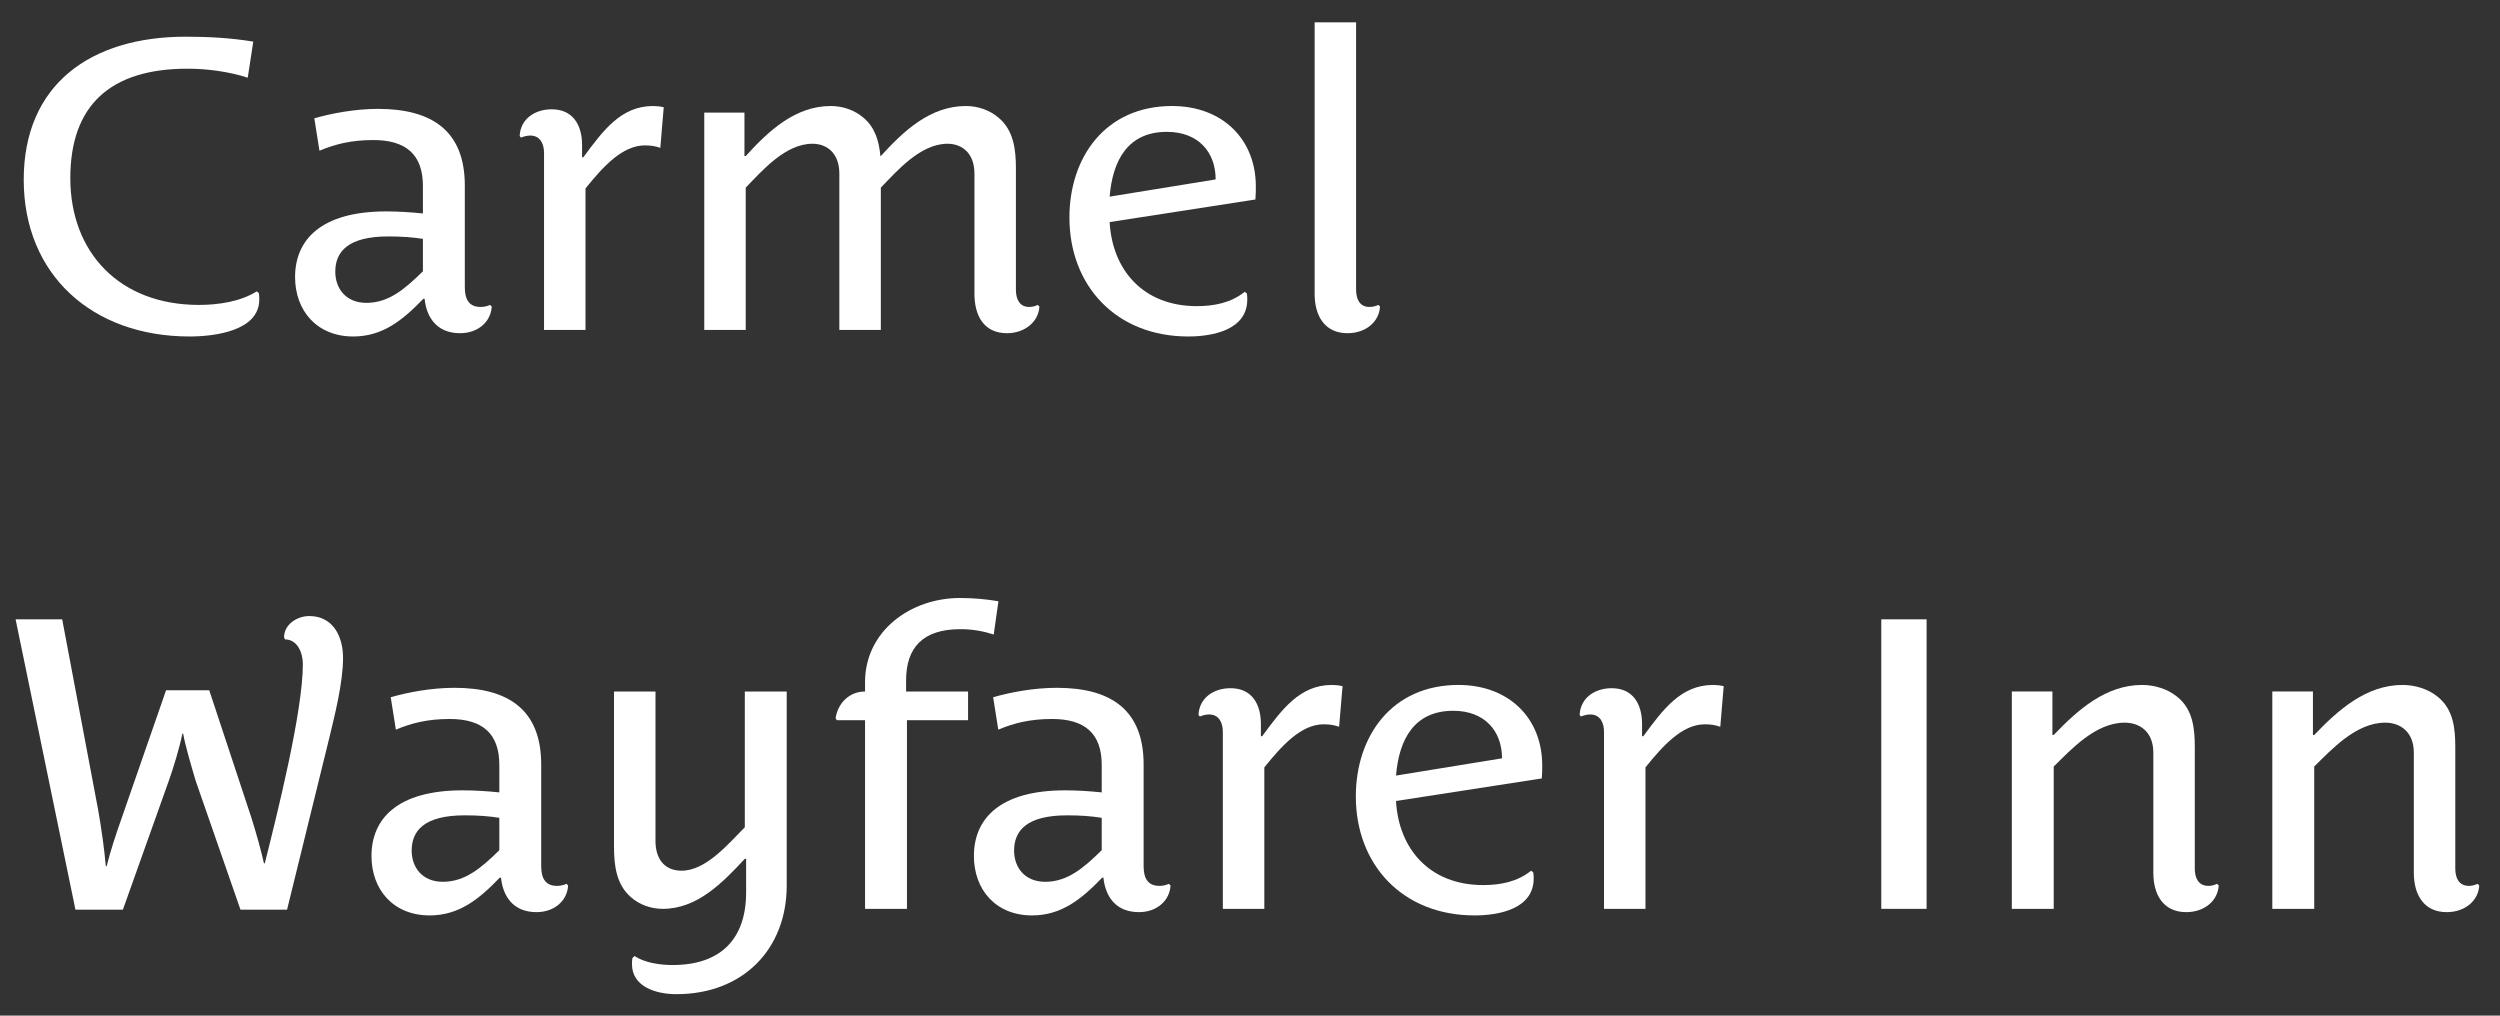 <svg width="96" height="39" viewBox="0 0 96 39" fill="none" xmlns="http://www.w3.org/2000/svg">
<rect x="0" y="0" width="96" height="39" fill="#333333" stroke="none"/>
<path d="M9.956 11.504C9.956 12.716 8.216 12.921 7.28 12.921C3.537 12.921 0.911 10.543 0.911 6.905C0.911 3.236 3.488 1.409 7.132 1.409C8.002 1.409 8.872 1.457 9.726 1.598L9.513 2.984C8.79 2.748 7.953 2.638 7.198 2.638C4.243 2.638 2.7 4.039 2.7 6.842C2.7 9.677 4.572 11.709 7.641 11.709C8.38 11.709 9.234 11.583 9.857 11.189L9.94 11.252C9.956 11.331 9.956 11.425 9.956 11.504Z" fill="white"/>
<path d="M16.24 10.417V9.173C15.846 9.11 15.435 9.079 14.91 9.079C13.367 9.079 12.875 9.661 12.875 10.433C12.875 11.063 13.268 11.63 14.073 11.63C14.927 11.63 15.55 11.095 16.24 10.417ZM14.336 5.378C13.482 5.378 12.875 5.535 12.267 5.787L12.07 4.543C12.727 4.354 13.63 4.181 14.516 4.181C16.617 4.181 17.849 5.047 17.849 7.126V11.031C17.849 11.52 18.029 11.787 18.456 11.787C18.587 11.787 18.719 11.756 18.817 11.709L18.883 11.772C18.85 12.354 18.358 12.795 17.668 12.795C16.732 12.795 16.371 12.134 16.305 11.473H16.256C15.468 12.291 14.697 12.921 13.564 12.921C12.169 12.921 11.331 11.929 11.331 10.638C11.331 9.205 12.333 8.118 14.828 8.118C15.288 8.118 15.78 8.15 16.24 8.197V7.142C16.24 5.929 15.583 5.378 14.336 5.378Z" fill="white"/>
<path d="M25.487 4.118L25.356 5.677C25.175 5.614 24.995 5.583 24.765 5.583C23.895 5.583 23.156 6.402 22.483 7.236V12.669H20.891V5.866C20.891 5.551 20.759 5.205 20.365 5.205C20.25 5.205 20.119 5.236 20.004 5.284L19.955 5.221C19.988 4.559 20.546 4.197 21.186 4.197C22.007 4.197 22.352 4.811 22.352 5.567V6.039H22.401C23.156 5.016 23.846 4.071 25.077 4.071C25.208 4.071 25.356 4.087 25.487 4.118Z" fill="white"/>
<path d="M39.914 11.772C39.881 12.354 39.356 12.795 38.666 12.795C37.78 12.795 37.419 12.118 37.419 11.284V6.669C37.419 5.882 36.943 5.52 36.385 5.52C35.35 5.52 34.464 6.543 33.824 7.205V12.669H32.231V6.669C32.231 5.882 31.755 5.52 31.197 5.52C30.163 5.52 29.277 6.543 28.636 7.205V12.669H27.044V4.323H28.587V5.992H28.636C29.523 5.016 30.541 4.071 31.903 4.071C32.363 4.071 32.822 4.228 33.167 4.528C33.61 4.906 33.758 5.441 33.807 5.992H33.824C34.71 5.016 35.728 4.071 37.09 4.071C37.55 4.071 38.01 4.228 38.355 4.528C38.929 5.016 39.011 5.756 39.011 6.465V11.126C39.011 11.473 39.142 11.787 39.52 11.787C39.651 11.787 39.75 11.756 39.848 11.709L39.914 11.772Z" fill="white"/>
<path d="M48.224 7.158C48.224 7.331 48.224 7.473 48.207 7.661L42.61 8.528C42.708 10.339 43.874 11.756 45.959 11.756C46.615 11.756 47.272 11.63 47.797 11.205L47.879 11.268C47.895 11.347 47.895 11.425 47.895 11.504C47.895 12.669 46.566 12.921 45.63 12.921C42.856 12.921 41.066 10.969 41.066 8.354C41.066 6.039 42.446 4.071 45.006 4.071C46.943 4.071 48.224 5.347 48.224 7.158ZM46.681 6.89C46.681 5.835 46.008 5.063 44.809 5.063C43.316 5.063 42.724 6.15 42.61 7.551L46.681 6.89Z" fill="white"/>
<path d="M52.993 11.772C52.96 12.354 52.452 12.795 51.746 12.795C50.859 12.795 50.482 12.118 50.482 11.284V0.858H52.074V11.126C52.074 11.472 52.205 11.787 52.583 11.787C52.714 11.787 52.829 11.756 52.928 11.709L52.993 11.772Z" fill="white"/>
<path d="M13.173 25.262C13.173 26.223 12.845 27.498 12.665 28.254L11.023 34.931H9.234L7.51 29.971C7.329 29.357 7.116 28.632 7.034 28.176H7.001C6.919 28.632 6.64 29.546 6.492 29.955L4.719 34.931H2.897L0.599 23.782H2.388L3.767 31.089C3.898 31.829 4.013 32.664 4.063 33.262H4.095C4.227 32.727 4.457 32.018 4.654 31.467L6.377 26.506H8.035L9.66 31.42C9.857 32.05 10.022 32.648 10.136 33.152H10.169C10.645 31.246 11.63 27.325 11.63 25.498C11.63 25.089 11.433 24.553 10.941 24.553C10.941 24.538 10.908 24.475 10.908 24.475C10.908 23.971 11.417 23.656 11.877 23.656C12.78 23.656 13.173 24.427 13.173 25.262Z" fill="white"/>
<path d="M19.174 32.648V31.404C18.779 31.341 18.369 31.309 17.844 31.309C16.301 31.309 15.808 31.892 15.808 32.664C15.808 33.294 16.202 33.861 17.007 33.861C17.86 33.861 18.484 33.325 19.174 32.648ZM17.269 27.609C16.416 27.609 15.808 27.766 15.201 28.018L15.004 26.774C15.661 26.585 16.563 26.412 17.45 26.412C19.551 26.412 20.782 27.278 20.782 29.357V33.262C20.782 33.75 20.963 34.018 21.39 34.018C21.521 34.018 21.652 33.987 21.751 33.939L21.816 34.002C21.784 34.585 21.291 35.026 20.602 35.026C19.666 35.026 19.305 34.365 19.239 33.703H19.19C18.402 34.522 17.63 35.152 16.498 35.152C15.102 35.152 14.265 34.16 14.265 32.869C14.265 31.436 15.267 30.349 17.762 30.349C18.221 30.349 18.714 30.38 19.174 30.428V29.372C19.174 28.16 18.517 27.609 17.269 27.609Z" fill="white"/>
<path d="M30.21 34.002C30.21 36.443 28.536 38.176 25.975 38.176C25.138 38.176 24.268 37.861 24.268 37.026C24.268 36.947 24.268 36.868 24.284 36.79L24.366 36.711C24.744 36.963 25.318 37.057 25.827 37.057C27.698 37.057 28.651 36.034 28.651 34.27V32.979H28.601C27.748 33.892 26.779 34.9 25.45 34.9C25.006 34.9 24.547 34.743 24.218 34.443C23.66 33.955 23.578 33.215 23.578 32.506V26.554H25.171V32.302C25.171 32.916 25.466 33.435 26.172 33.435C27.108 33.435 27.961 32.412 28.601 31.766V26.554H30.21V34.002Z" fill="white"/>
<path d="M38.34 23.089L38.159 24.365C37.765 24.239 37.355 24.16 36.879 24.16C35.434 24.16 34.794 24.869 34.794 26.128V26.554H37.174V27.656H34.827V34.9H33.218V27.656H32.135L32.085 27.577C32.184 26.979 32.627 26.554 33.218 26.554V26.191C33.218 24.239 34.958 22.963 36.862 22.963C37.371 22.963 37.896 23.01 38.34 23.089Z" fill="white"/>
<path d="M42.306 32.648V31.404C41.912 31.341 41.502 31.309 40.977 31.309C39.434 31.309 38.941 31.892 38.941 32.664C38.941 33.294 39.335 33.861 40.139 33.861C40.993 33.861 41.617 33.325 42.306 32.648ZM40.402 27.609C39.548 27.609 38.941 27.766 38.334 28.018L38.137 26.774C38.793 26.585 39.696 26.412 40.583 26.412C42.684 26.412 43.915 27.278 43.915 29.357V33.262C43.915 33.75 44.096 34.018 44.523 34.018C44.654 34.018 44.785 33.987 44.884 33.939L44.949 34.002C44.916 34.585 44.424 35.026 43.735 35.026C42.799 35.026 42.438 34.365 42.372 33.703H42.323C41.535 34.522 40.763 35.152 39.631 35.152C38.235 35.152 37.398 34.16 37.398 32.869C37.398 31.436 38.399 30.349 40.895 30.349C41.354 30.349 41.847 30.38 42.306 30.428V29.372C42.306 28.16 41.65 27.609 40.402 27.609Z" fill="white"/>
<path d="M51.554 26.349L51.422 27.908C51.242 27.845 51.061 27.813 50.831 27.813C49.961 27.813 49.223 28.632 48.55 29.467V34.9H46.957V28.097C46.957 27.782 46.826 27.435 46.432 27.435C46.317 27.435 46.186 27.467 46.071 27.514L46.022 27.451C46.054 26.79 46.613 26.427 47.253 26.427C48.074 26.427 48.418 27.042 48.418 27.798V28.27H48.468C49.223 27.246 49.912 26.302 51.143 26.302C51.275 26.302 51.422 26.317 51.554 26.349Z" fill="white"/>
<path d="M59.221 29.388C59.221 29.561 59.221 29.703 59.205 29.892L53.607 30.758C53.705 32.569 54.871 33.987 56.956 33.987C57.612 33.987 58.269 33.861 58.794 33.435L58.876 33.498C58.893 33.577 58.893 33.656 58.893 33.735C58.893 34.9 57.563 35.152 56.627 35.152C53.853 35.152 52.064 33.199 52.064 30.585C52.064 28.27 53.443 26.302 56.004 26.302C57.941 26.302 59.221 27.577 59.221 29.388ZM57.678 29.12C57.678 28.065 57.005 27.294 55.806 27.294C54.313 27.294 53.722 28.38 53.607 29.782L57.678 29.12Z" fill="white"/>
<path d="M66.19 26.349L66.059 27.908C65.878 27.845 65.698 27.813 65.468 27.813C64.598 27.813 63.859 28.632 63.186 29.467V34.9H61.594V28.097C61.594 27.782 61.462 27.435 61.068 27.435C60.953 27.435 60.822 27.467 60.707 27.514L60.658 27.451C60.691 26.79 61.249 26.427 61.889 26.427C62.71 26.427 63.055 27.042 63.055 27.798V28.27H63.104C63.859 27.246 64.549 26.302 65.78 26.302C65.911 26.302 66.059 26.317 66.19 26.349Z" fill="white"/>
<path d="M73.981 34.9H72.241V23.782H73.981V34.9Z" fill="white"/>
<path d="M85.199 34.002C85.166 34.585 84.657 35.026 83.952 35.026C83.065 35.026 82.688 34.349 82.688 33.514V28.9C82.688 28.113 82.179 27.75 81.588 27.75C80.471 27.75 79.536 28.774 78.863 29.435V34.9H77.254V26.553H78.813V28.223H78.863C79.798 27.246 80.865 26.302 82.261 26.302C82.737 26.302 83.246 26.459 83.607 26.758C84.214 27.246 84.28 27.987 84.28 28.695V33.357C84.28 33.703 84.411 34.018 84.805 34.018C84.92 34.018 85.035 33.987 85.133 33.939L85.199 34.002Z" fill="white"/>
<path d="M95.203 34.002C95.17 34.585 94.661 35.026 93.955 35.026C93.069 35.026 92.691 34.349 92.691 33.514V28.9C92.691 28.113 92.182 27.75 91.591 27.75C90.475 27.75 89.539 28.774 88.866 29.435V34.9H87.257V26.553H88.817V28.223H88.866C89.802 27.246 90.869 26.302 92.264 26.302C92.74 26.302 93.249 26.459 93.61 26.758C94.218 27.246 94.283 27.987 94.283 28.695V33.357C94.283 33.703 94.415 34.018 94.809 34.018C94.923 34.018 95.038 33.987 95.137 33.939L95.203 34.002Z" fill="white"/>
</svg>

